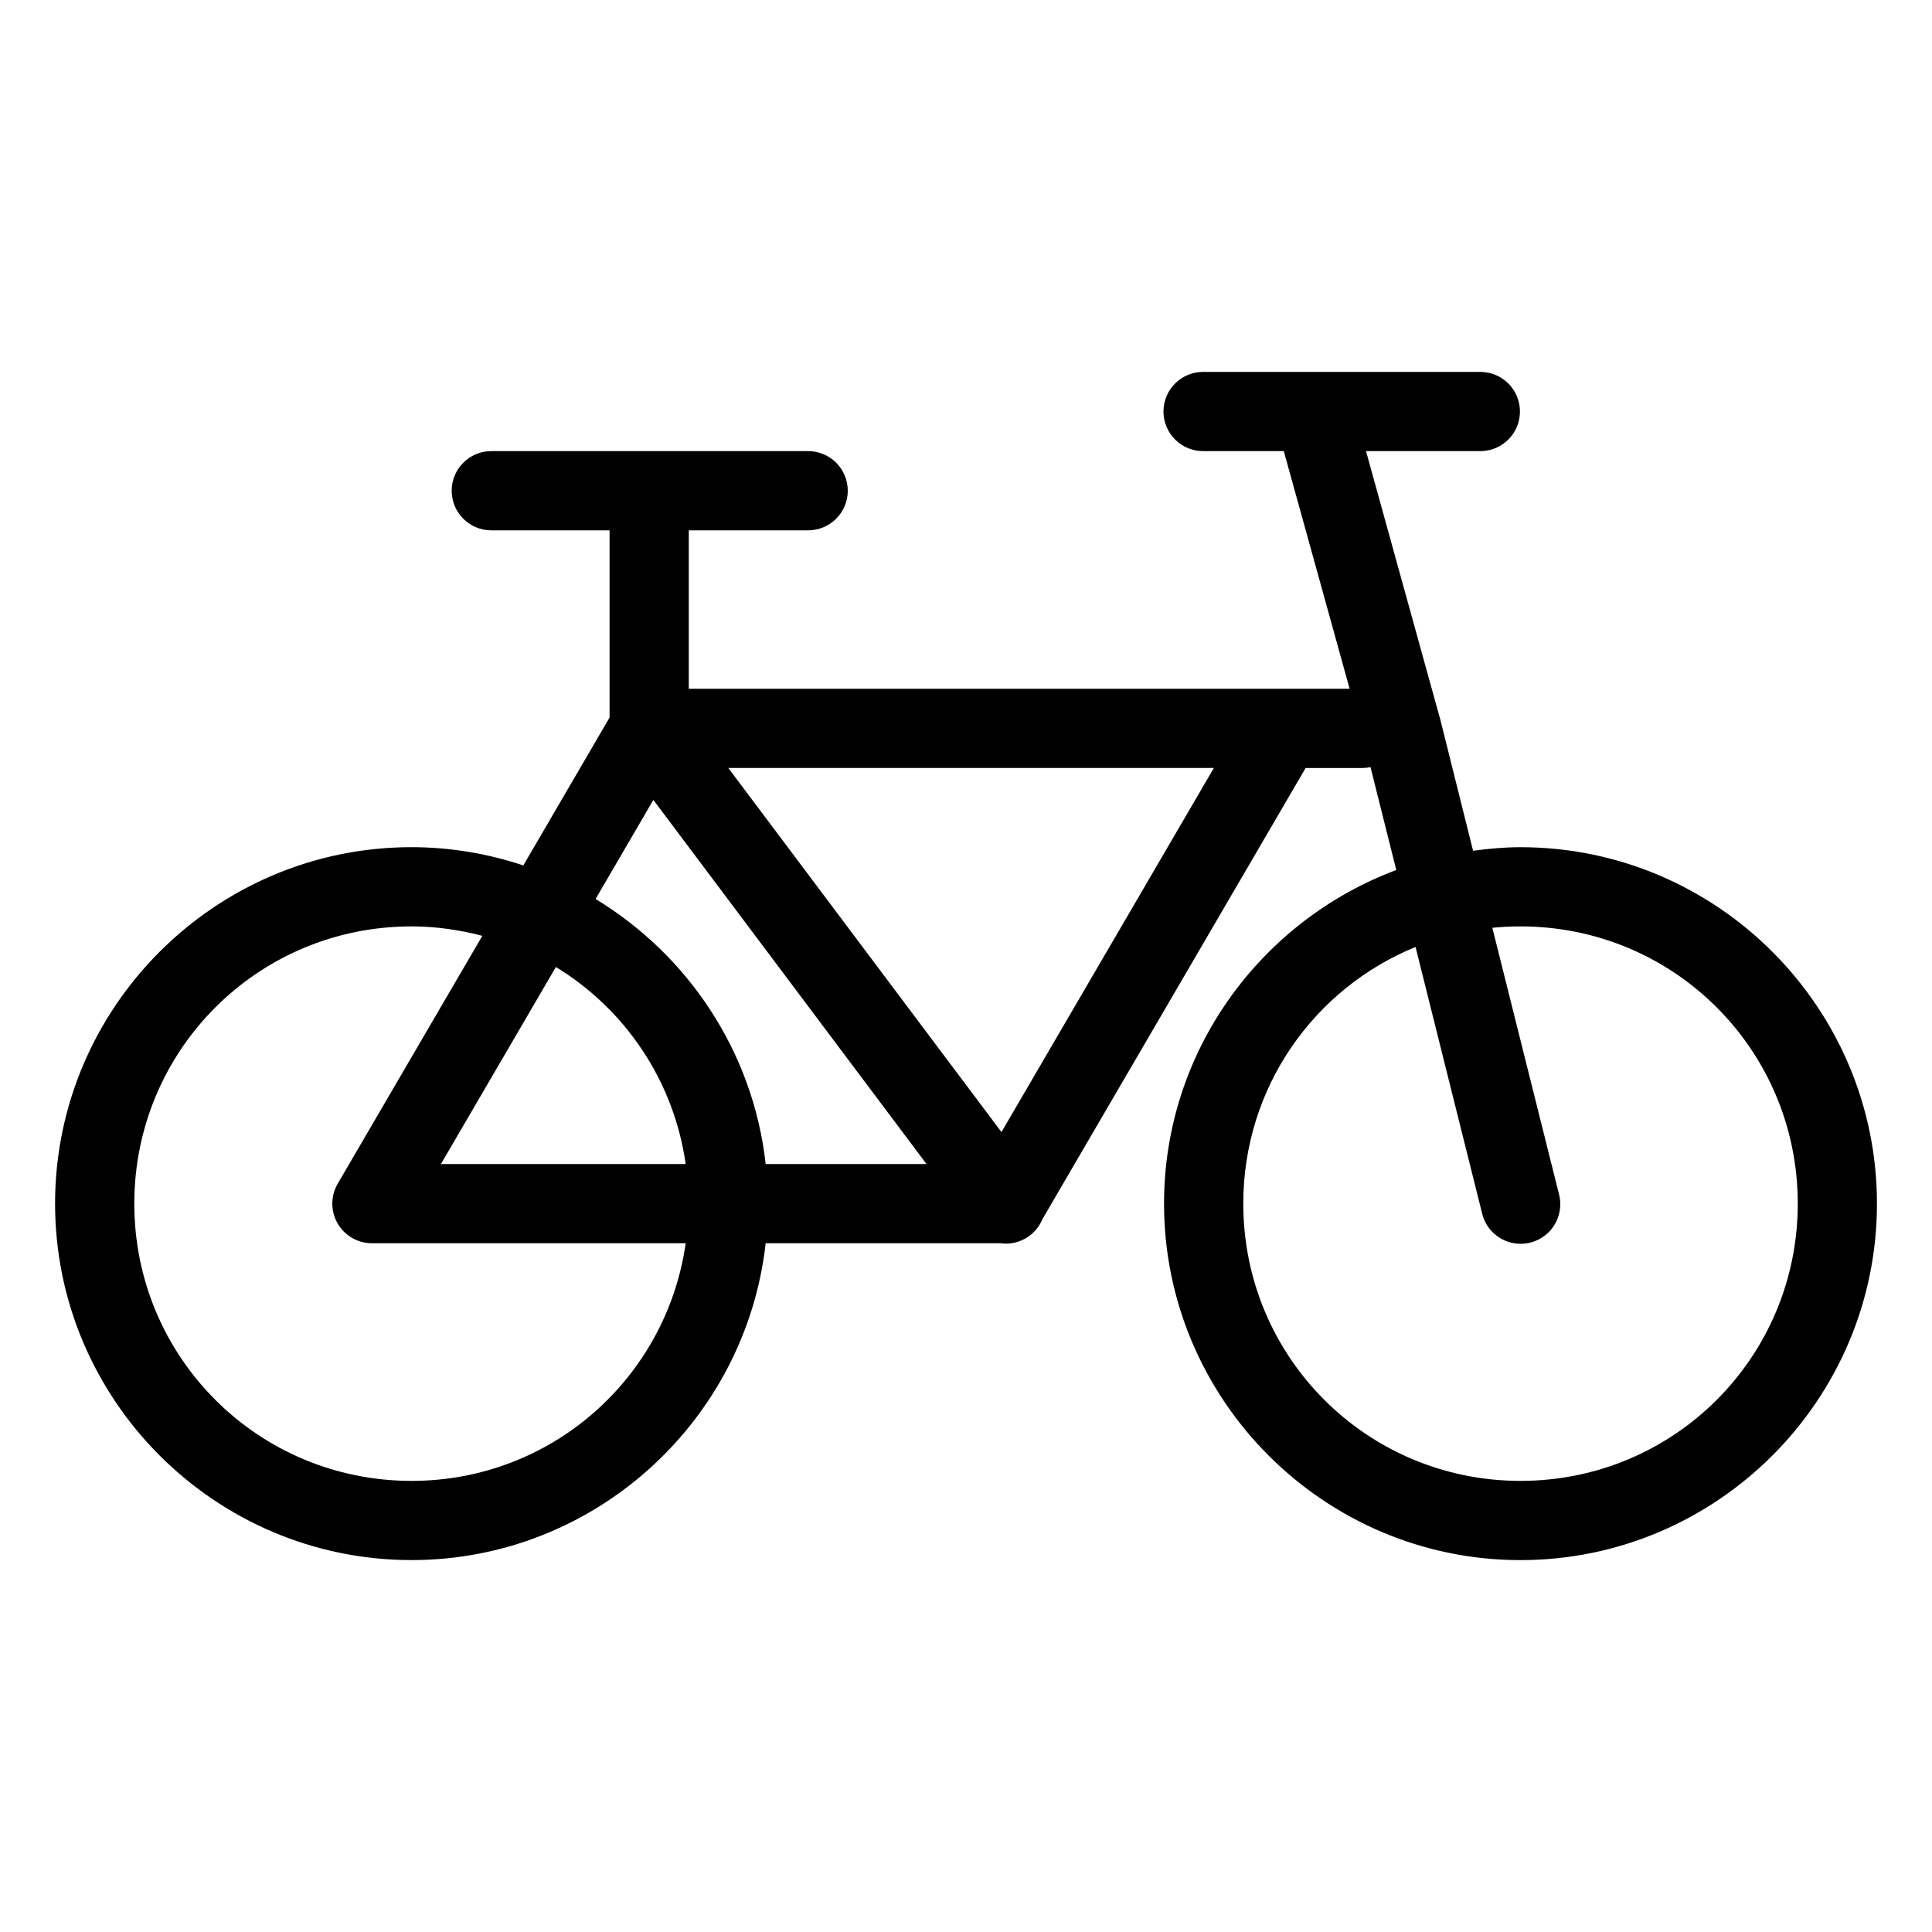 <?xml version="1.0" encoding="UTF-8"?>
<!-- The Best Svg Icon site in the world: iconSvg.co, Visit us! https://iconsvg.co -->
<svg fill="#000000" width="800px" height="800px" version="1.1" viewBox="144 144 512 512" xmlns="http://www.w3.org/2000/svg">
 <path d="m462.98 242.56c-2.812-0.039-5.519 1.047-7.519 3.019s-3.129 4.664-3.129 7.477c0 2.809 1.129 5.5 3.129 7.473s4.707 3.062 7.519 3.023h21.238l17.445 62.977h-175.13v-41.984h31.488c2.809 0.039 5.516-1.051 7.516-3.023 2.004-1.973 3.129-4.664 3.129-7.473 0-2.812-1.125-5.504-3.129-7.477-2-1.973-4.707-3.059-7.516-3.019h-83.969c-5.738 0.082-10.348 4.754-10.348 10.496 0 5.738 4.609 10.414 10.348 10.496h31.488v49.629c-0.008 0.008-0.016 0.016-0.023 0.023l-22.836 39.152c-9.332-3.098-19.273-4.84-29.621-4.84-52.047 0-94.465 42.418-94.465 94.465s42.418 94.465 94.465 94.465c48.496 0 88.598-36.84 93.848-83.969h62.238v0.004c0.578 0.082 1.16 0.113 1.742 0.102 4.133-0.133 7.797-2.68 9.371-6.5l69.742-119.55h14.965-0.004c0.754 0.004 1.5-0.07 2.234-0.227l6.828 27.266c-35.863 13.418-61.543 47.957-61.543 88.418 0 52.047 42.418 94.465 94.465 94.465s94.465-42.418 94.465-94.465c0-52.047-42.418-94.465-94.465-94.465-4.269 0-8.445 0.391-12.566 0.941l-8.734-34.973h0.004c-0.066-0.254-0.141-0.508-0.227-0.758l-19.414-70.172h30.441c5.742-0.082 10.352-4.758 10.352-10.496 0-5.738-4.609-10.414-10.352-10.496zm-125.97 104.96h128.68l-56.293 96.492zm-19.863 8.465 72.387 96.492h-42.621c-3.32-29.785-20.594-55.375-45.078-70.234zm-64.082 33.52c6.5 0 12.762 0.93 18.758 2.5l-38.34 65.703c-1.883 3.246-1.891 7.254-0.016 10.508s5.344 5.258 9.098 5.258h83.148c-5.078 35.68-35.527 62.977-72.652 62.977-40.703 0-73.473-32.77-73.473-73.473 0-40.703 32.77-73.473 73.473-73.473zm293.89 0c40.703 0 73.473 32.77 73.473 73.473 0 40.703-32.77 73.473-73.473 73.473s-73.473-32.77-73.473-73.473c0-30.844 18.828-57.094 45.652-68.02l17.629 70.562-0.004-0.004c1.141 4.863 5.547 8.25 10.539 8.098 3.203-0.094 6.188-1.645 8.102-4.211 1.918-2.57 2.559-5.871 1.738-8.969l-17.652-70.562c2.457-0.246 4.938-0.367 7.461-0.367zm-255.64 10.762c18.289 11.148 31.242 30.039 34.398 52.215h-64.863z"/>
</svg>